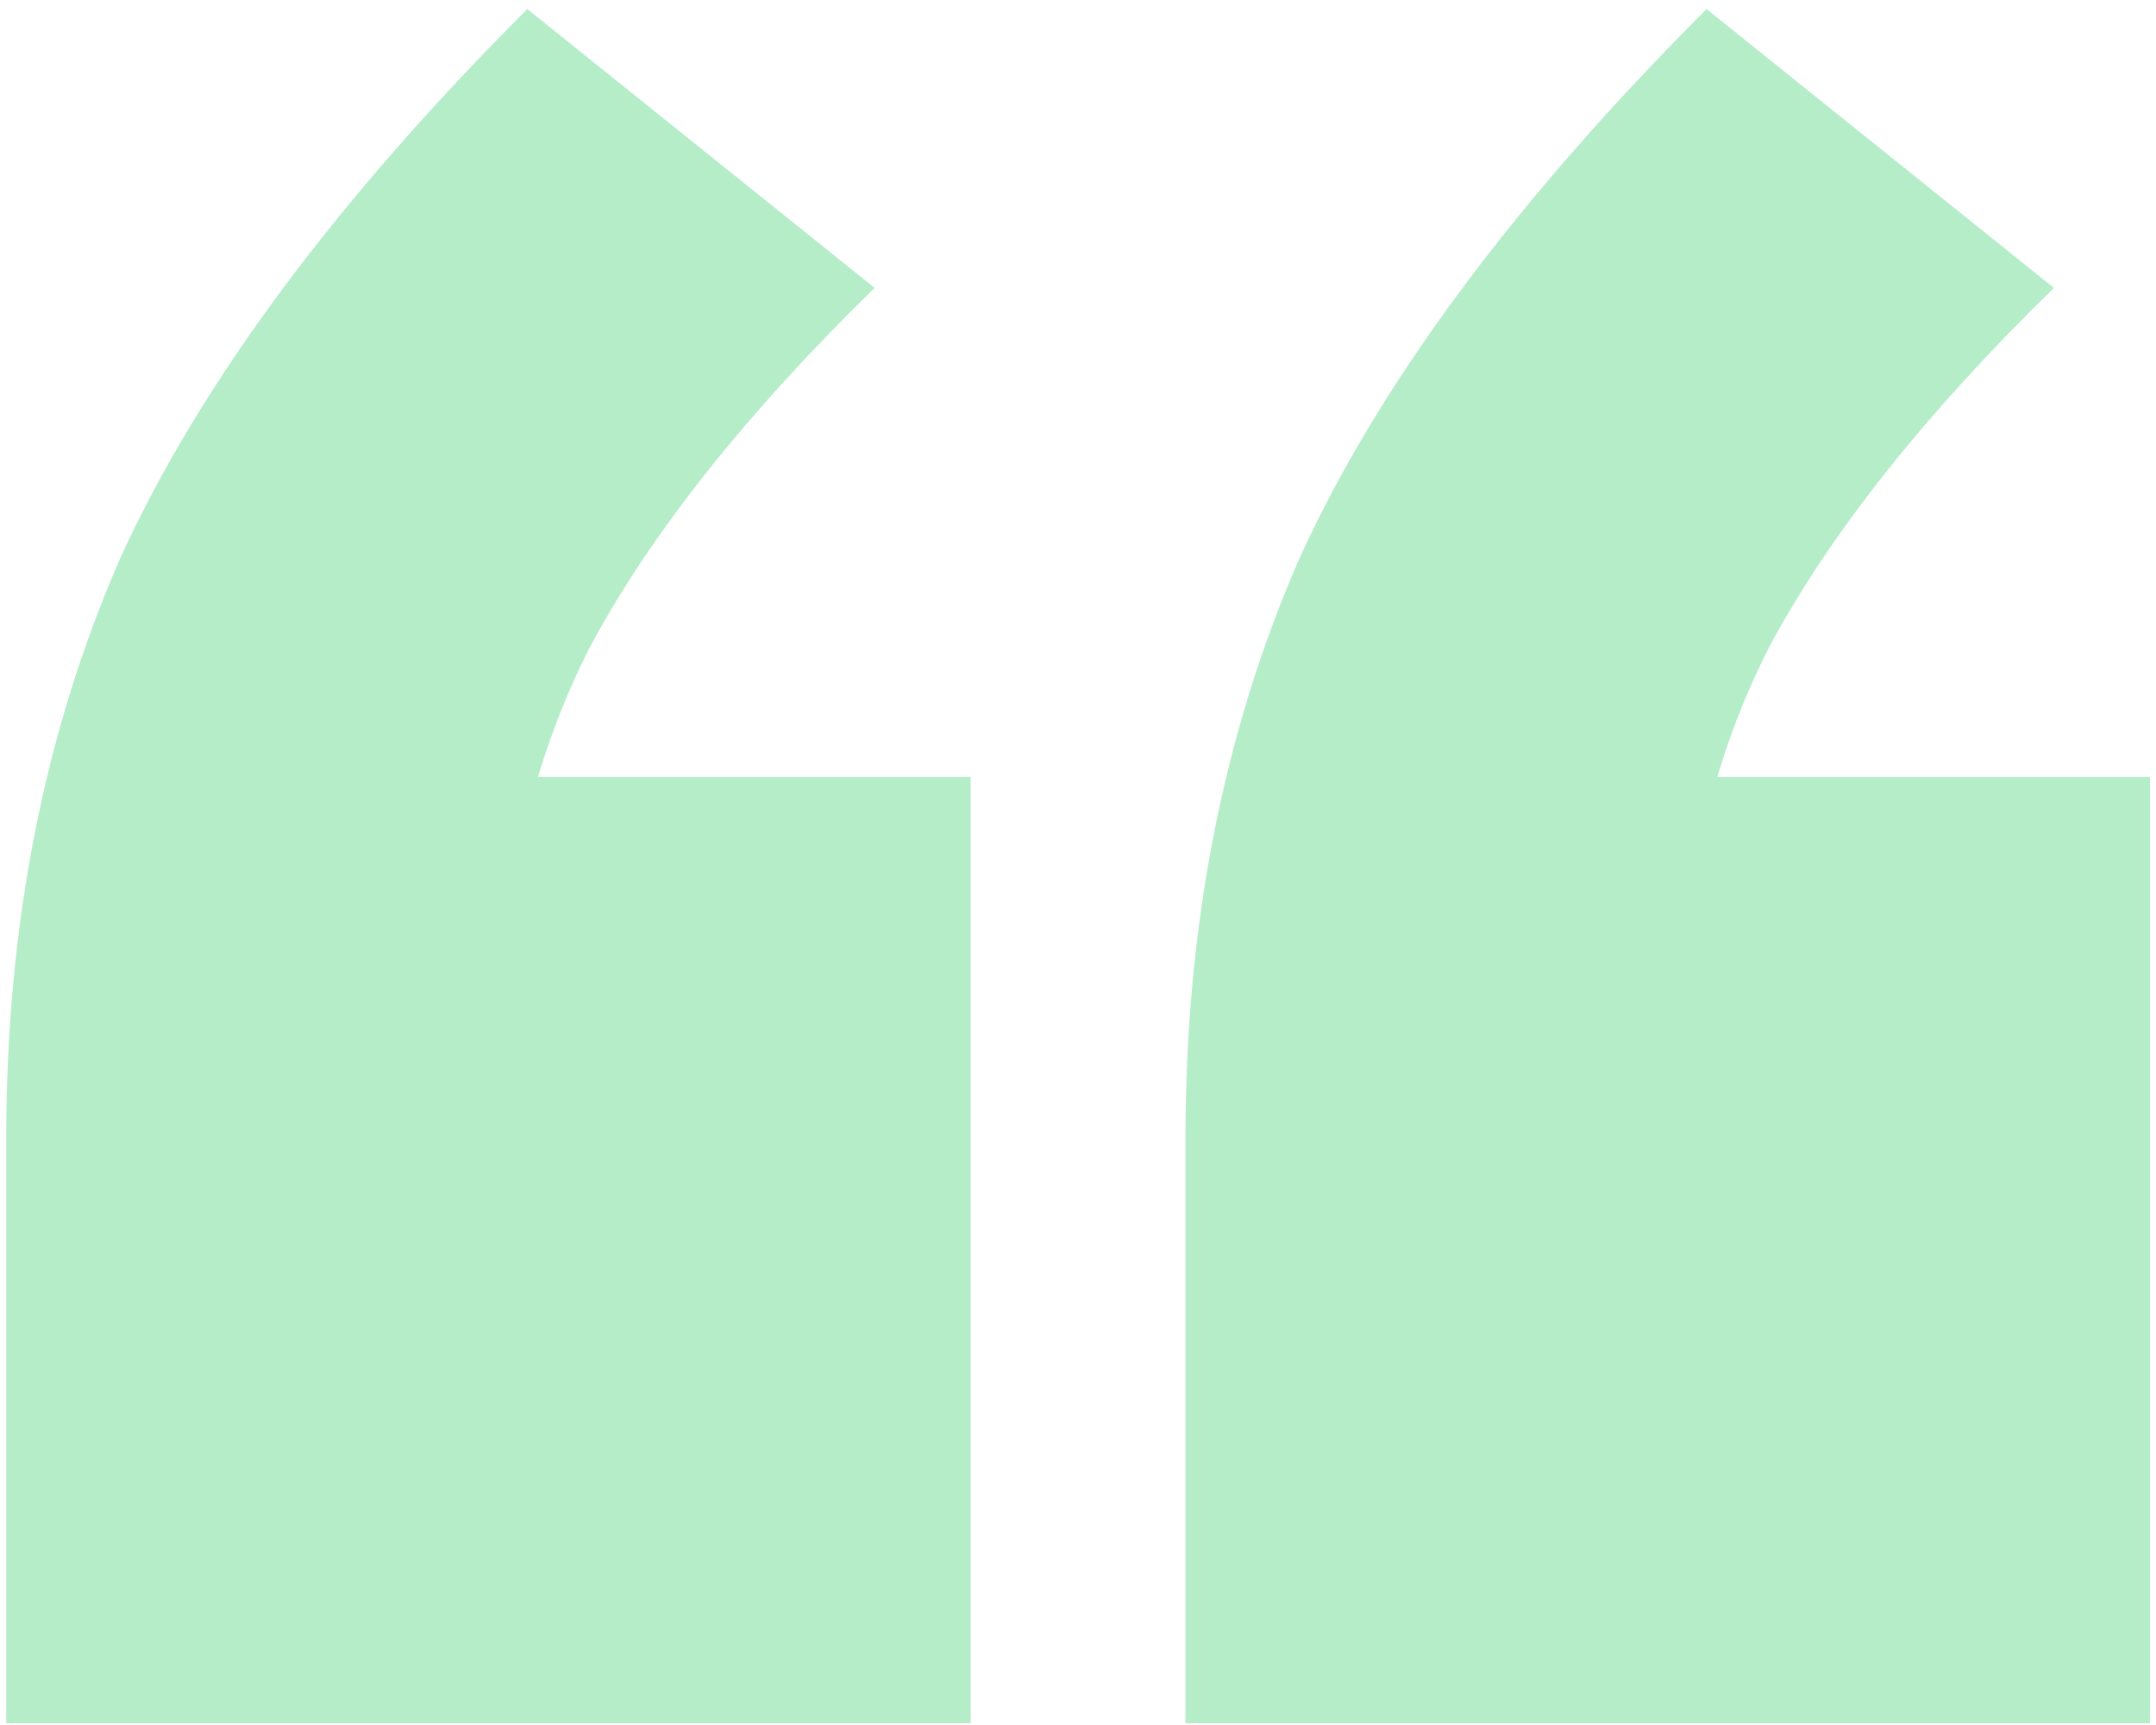 <svg width="125" height="100" viewBox="0 0 125 100" fill="none" xmlns="http://www.w3.org/2000/svg">
<path d="M0.362 99.9V65.98C0.362 53.613 2.57 42.395 6.987 32.325C11.58 22.255 19.442 11.655 30.572 0.525L50.712 16.69C43.292 23.933 37.815 30.823 34.282 37.36C30.925 43.897 29.247 51.052 29.247 58.825L17.587 45.045H56.277V99.9H0.362ZM68.732 99.9V65.98C68.732 53.613 70.94 42.395 75.357 32.325C79.95 22.255 87.812 11.655 98.942 0.525L119.082 16.69C111.662 23.933 106.185 30.823 102.652 37.36C99.295 43.897 97.617 51.052 97.617 58.825L85.957 45.045H124.647V99.9H68.732Z" fill="#09C34A" fill-opacity="0.3"/>
</svg>
